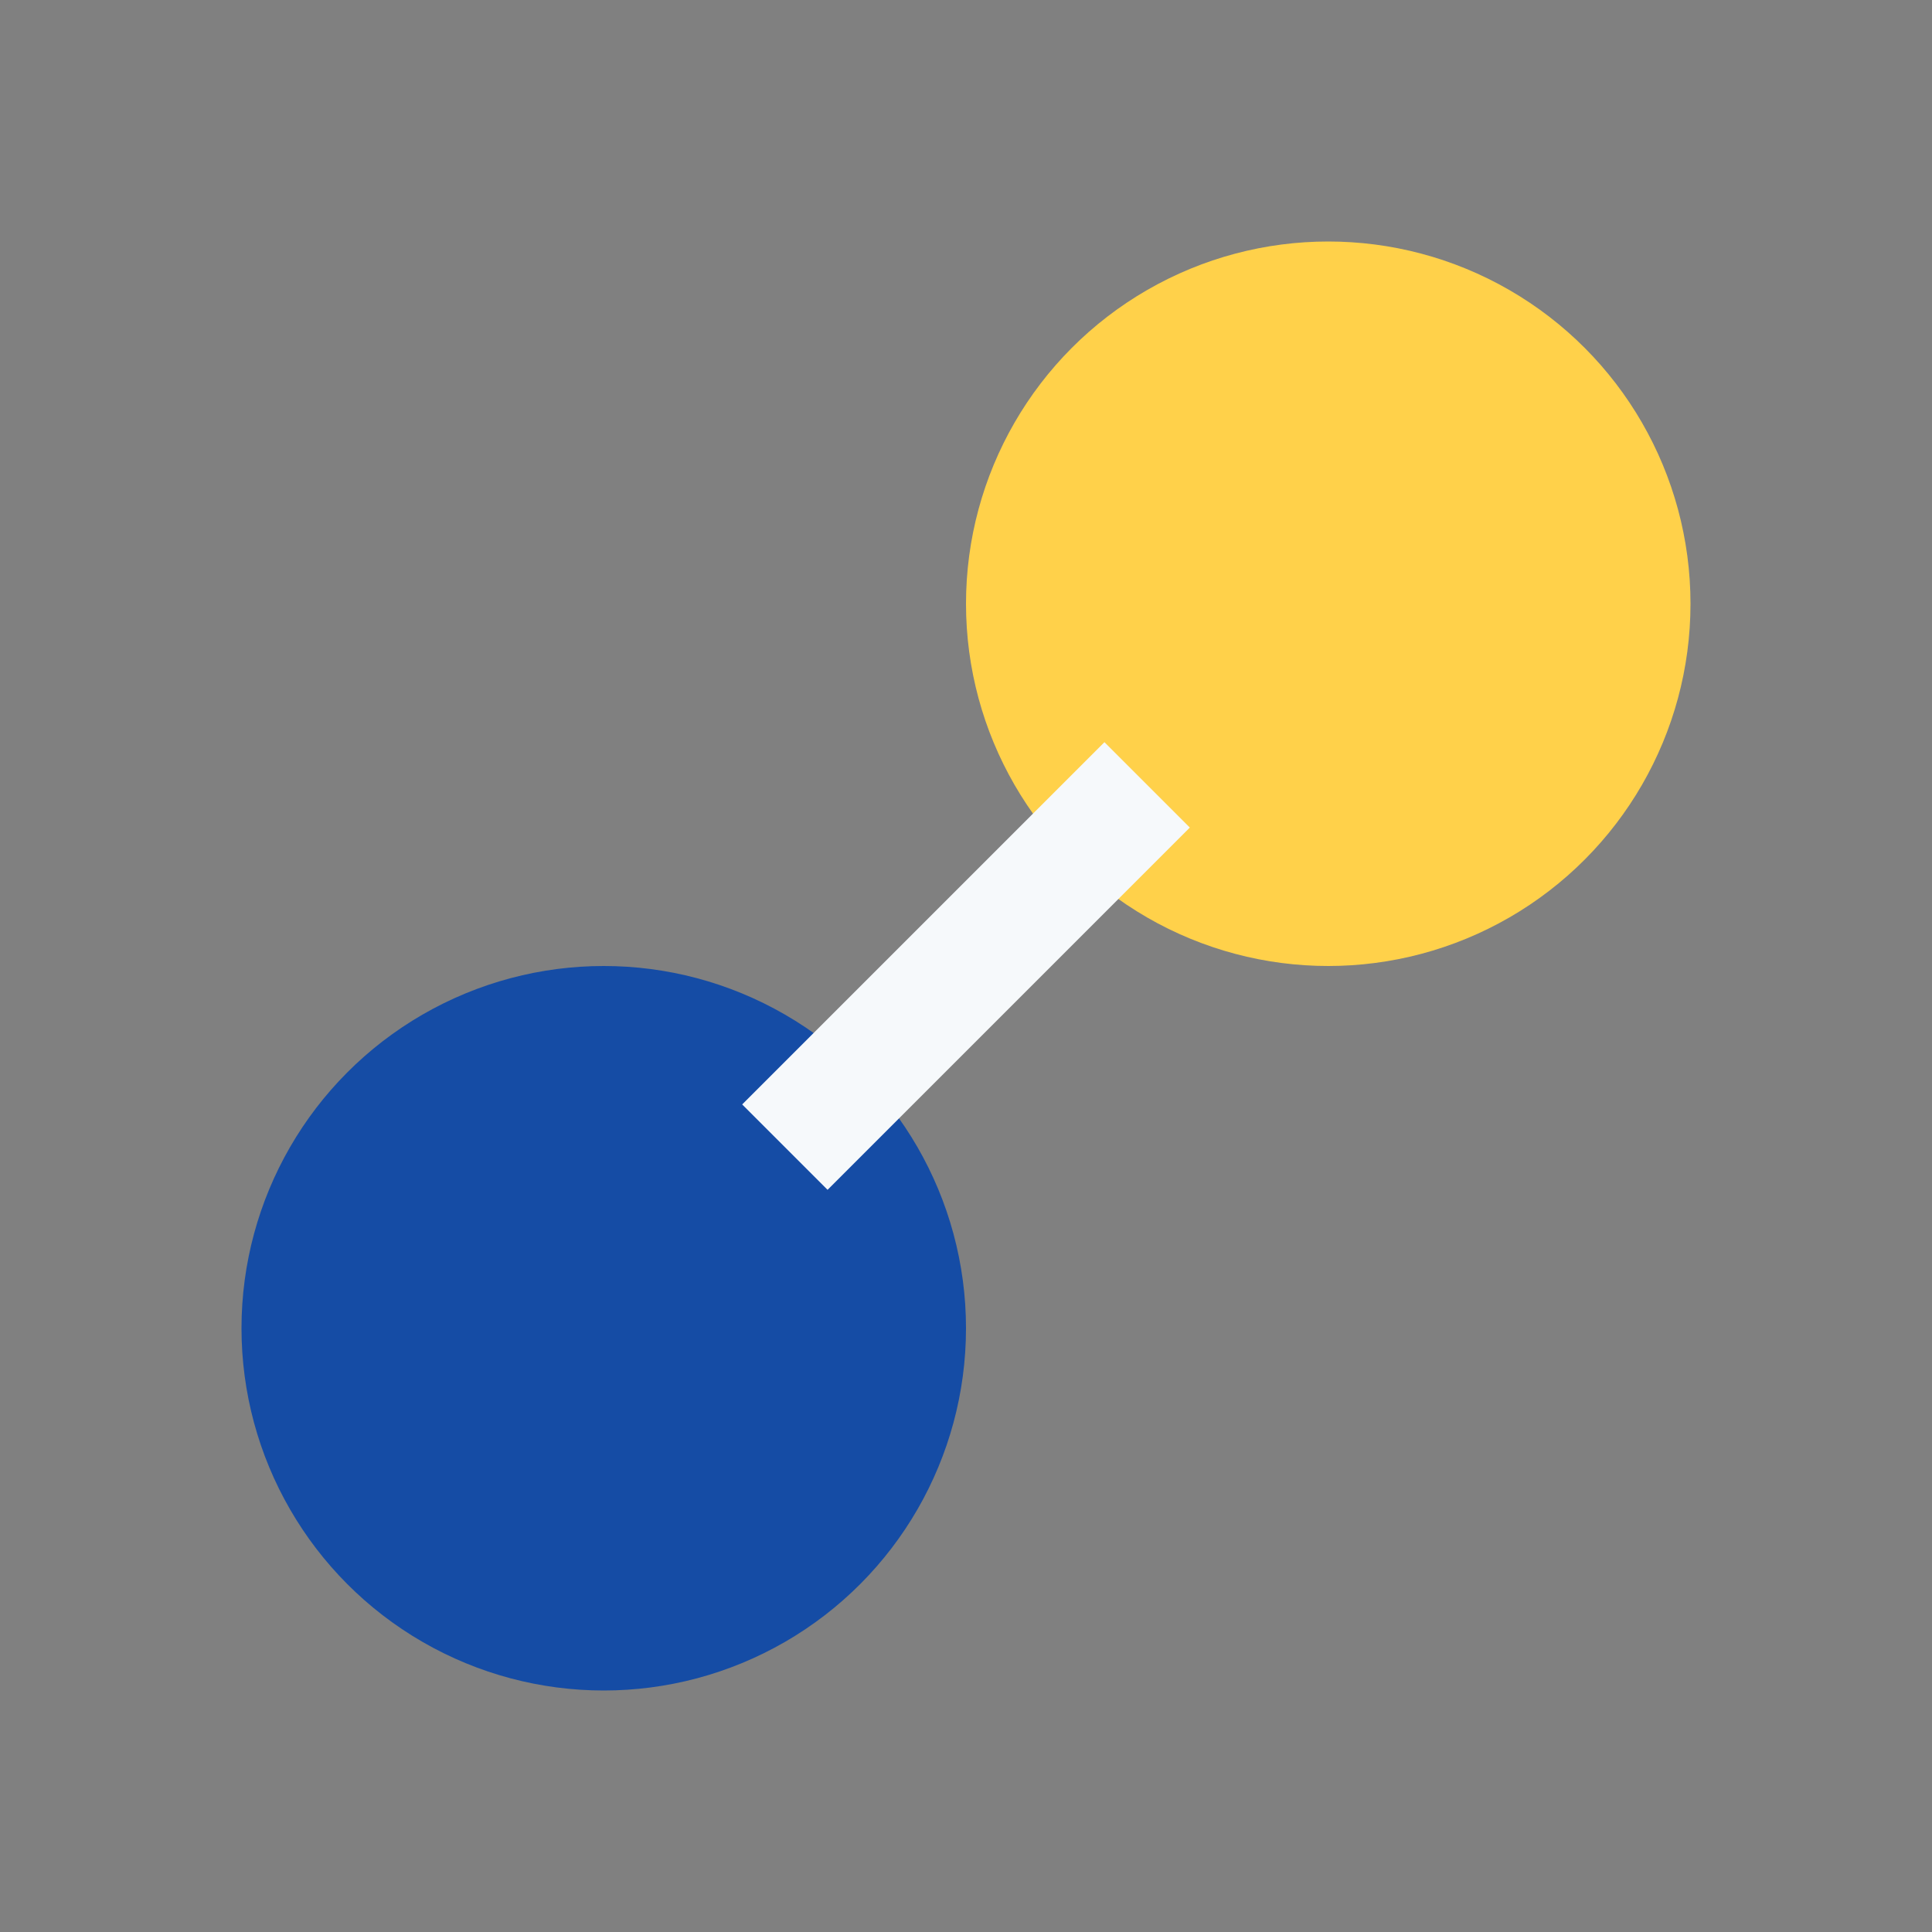 <?xml version="1.0" encoding="UTF-8"?>
<svg xmlns="http://www.w3.org/2000/svg" width="32" height="32" viewBox="0 0 32 32"><rect x="0" y="0" width="32" height="32" fill="#808080" stroke="none"/><circle cx="10" cy="22" r="6" fill="#154CA5"/><circle cx="22" cy="10" r="6" fill="#FFD14A"/><path d="M13 19l6-6" stroke="#F6F9FB" stroke-width="2"/></svg>